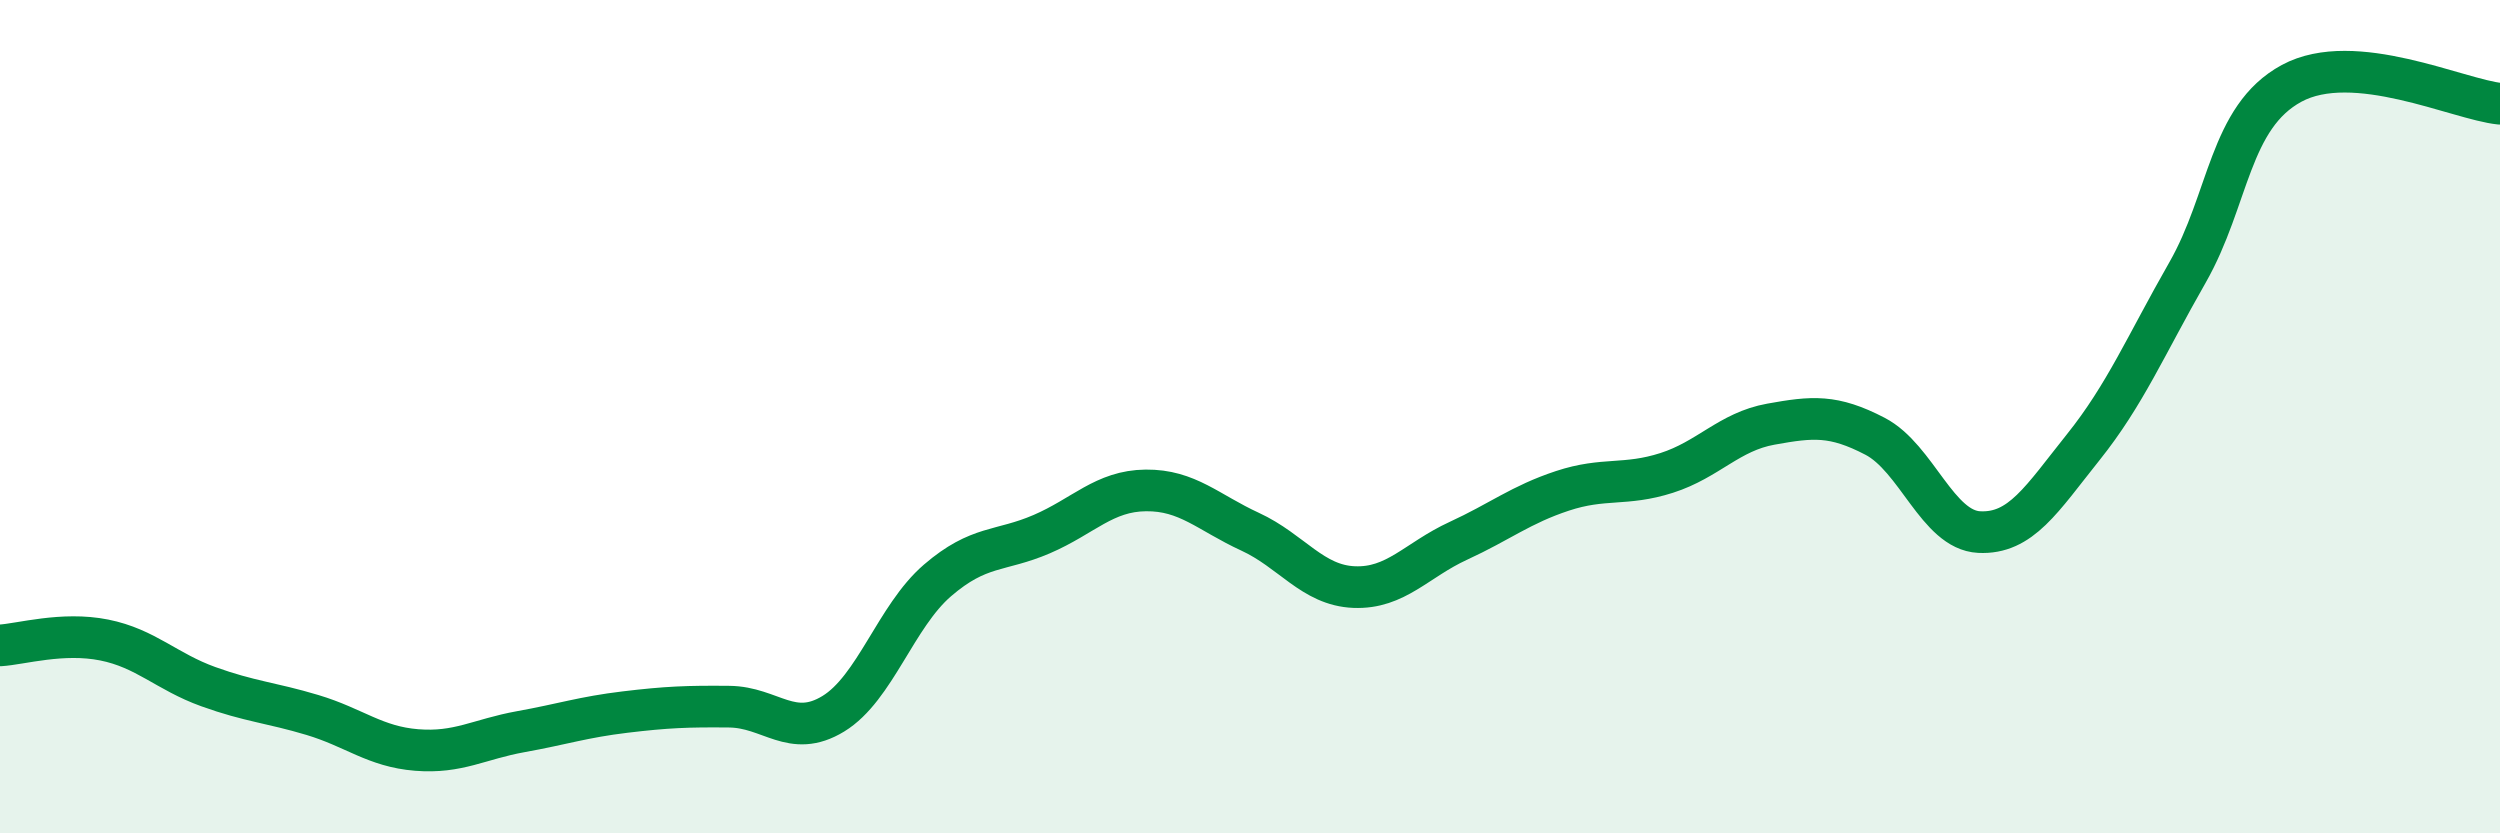 
    <svg width="60" height="20" viewBox="0 0 60 20" xmlns="http://www.w3.org/2000/svg">
      <path
        d="M 0,15.49 C 0.5,15.46 1.5,15.16 2.5,15.36 C 3.5,15.56 4,16.12 5,16.48 C 6,16.84 6.5,16.86 7.5,17.16 C 8.5,17.46 9,17.92 10,18 C 11,18.08 11.5,17.74 12.5,17.56 C 13.5,17.38 14,17.21 15,17.09 C 16,16.97 16.5,16.95 17.5,16.96 C 18.5,16.97 19,17.74 20,17.13 C 21,16.52 21.5,14.79 22.5,13.93 C 23.5,13.07 24,13.25 25,12.82 C 26,12.39 26.5,11.78 27.5,11.77 C 28.5,11.76 29,12.3 30,12.76 C 31,13.22 31.5,14.05 32.5,14.09 C 33.5,14.13 34,13.44 35,12.98 C 36,12.52 36.5,12.11 37.5,11.78 C 38.5,11.45 39,11.67 40,11.35 C 41,11.03 41.5,10.36 42.5,10.18 C 43.5,10 44,9.95 45,10.47 C 46,10.99 46.5,12.72 47.5,12.77 C 48.5,12.82 49,11.98 50,10.73 C 51,9.48 51.5,8.29 52.5,6.54 C 53.5,4.79 53.5,2.81 55,2 C 56.5,1.19 59,2.39 60,2.49L60 20L0 20Z"
        fill="#008740"
        opacity="0.1"
        stroke-linecap="round"
        stroke-linejoin="round"
      />
      <path
        d="M 0,15.49 C 0.5,15.46 1.5,15.16 2.5,15.36 C 3.5,15.56 4,16.12 5,16.48 C 6,16.84 6.5,16.86 7.5,17.16 C 8.5,17.46 9,17.92 10,18 C 11,18.08 11.5,17.74 12.5,17.56 C 13.5,17.38 14,17.21 15,17.09 C 16,16.97 16.5,16.95 17.5,16.96 C 18.5,16.97 19,17.74 20,17.13 C 21,16.52 21.5,14.79 22.5,13.93 C 23.5,13.07 24,13.25 25,12.82 C 26,12.39 26.5,11.78 27.5,11.77 C 28.5,11.76 29,12.3 30,12.76 C 31,13.22 31.5,14.05 32.5,14.09 C 33.5,14.13 34,13.44 35,12.98 C 36,12.52 36.5,12.11 37.5,11.78 C 38.5,11.45 39,11.67 40,11.35 C 41,11.03 41.5,10.36 42.5,10.18 C 43.5,10 44,9.95 45,10.47 C 46,10.99 46.5,12.72 47.5,12.77 C 48.5,12.82 49,11.98 50,10.73 C 51,9.48 51.5,8.29 52.5,6.54 C 53.5,4.79 53.5,2.81 55,2 C 56.5,1.19 59,2.39 60,2.49"
        stroke="#008740"
        stroke-width="1"
        fill="none"
        stroke-linecap="round"
        stroke-linejoin="round"
      />
    </svg>
  